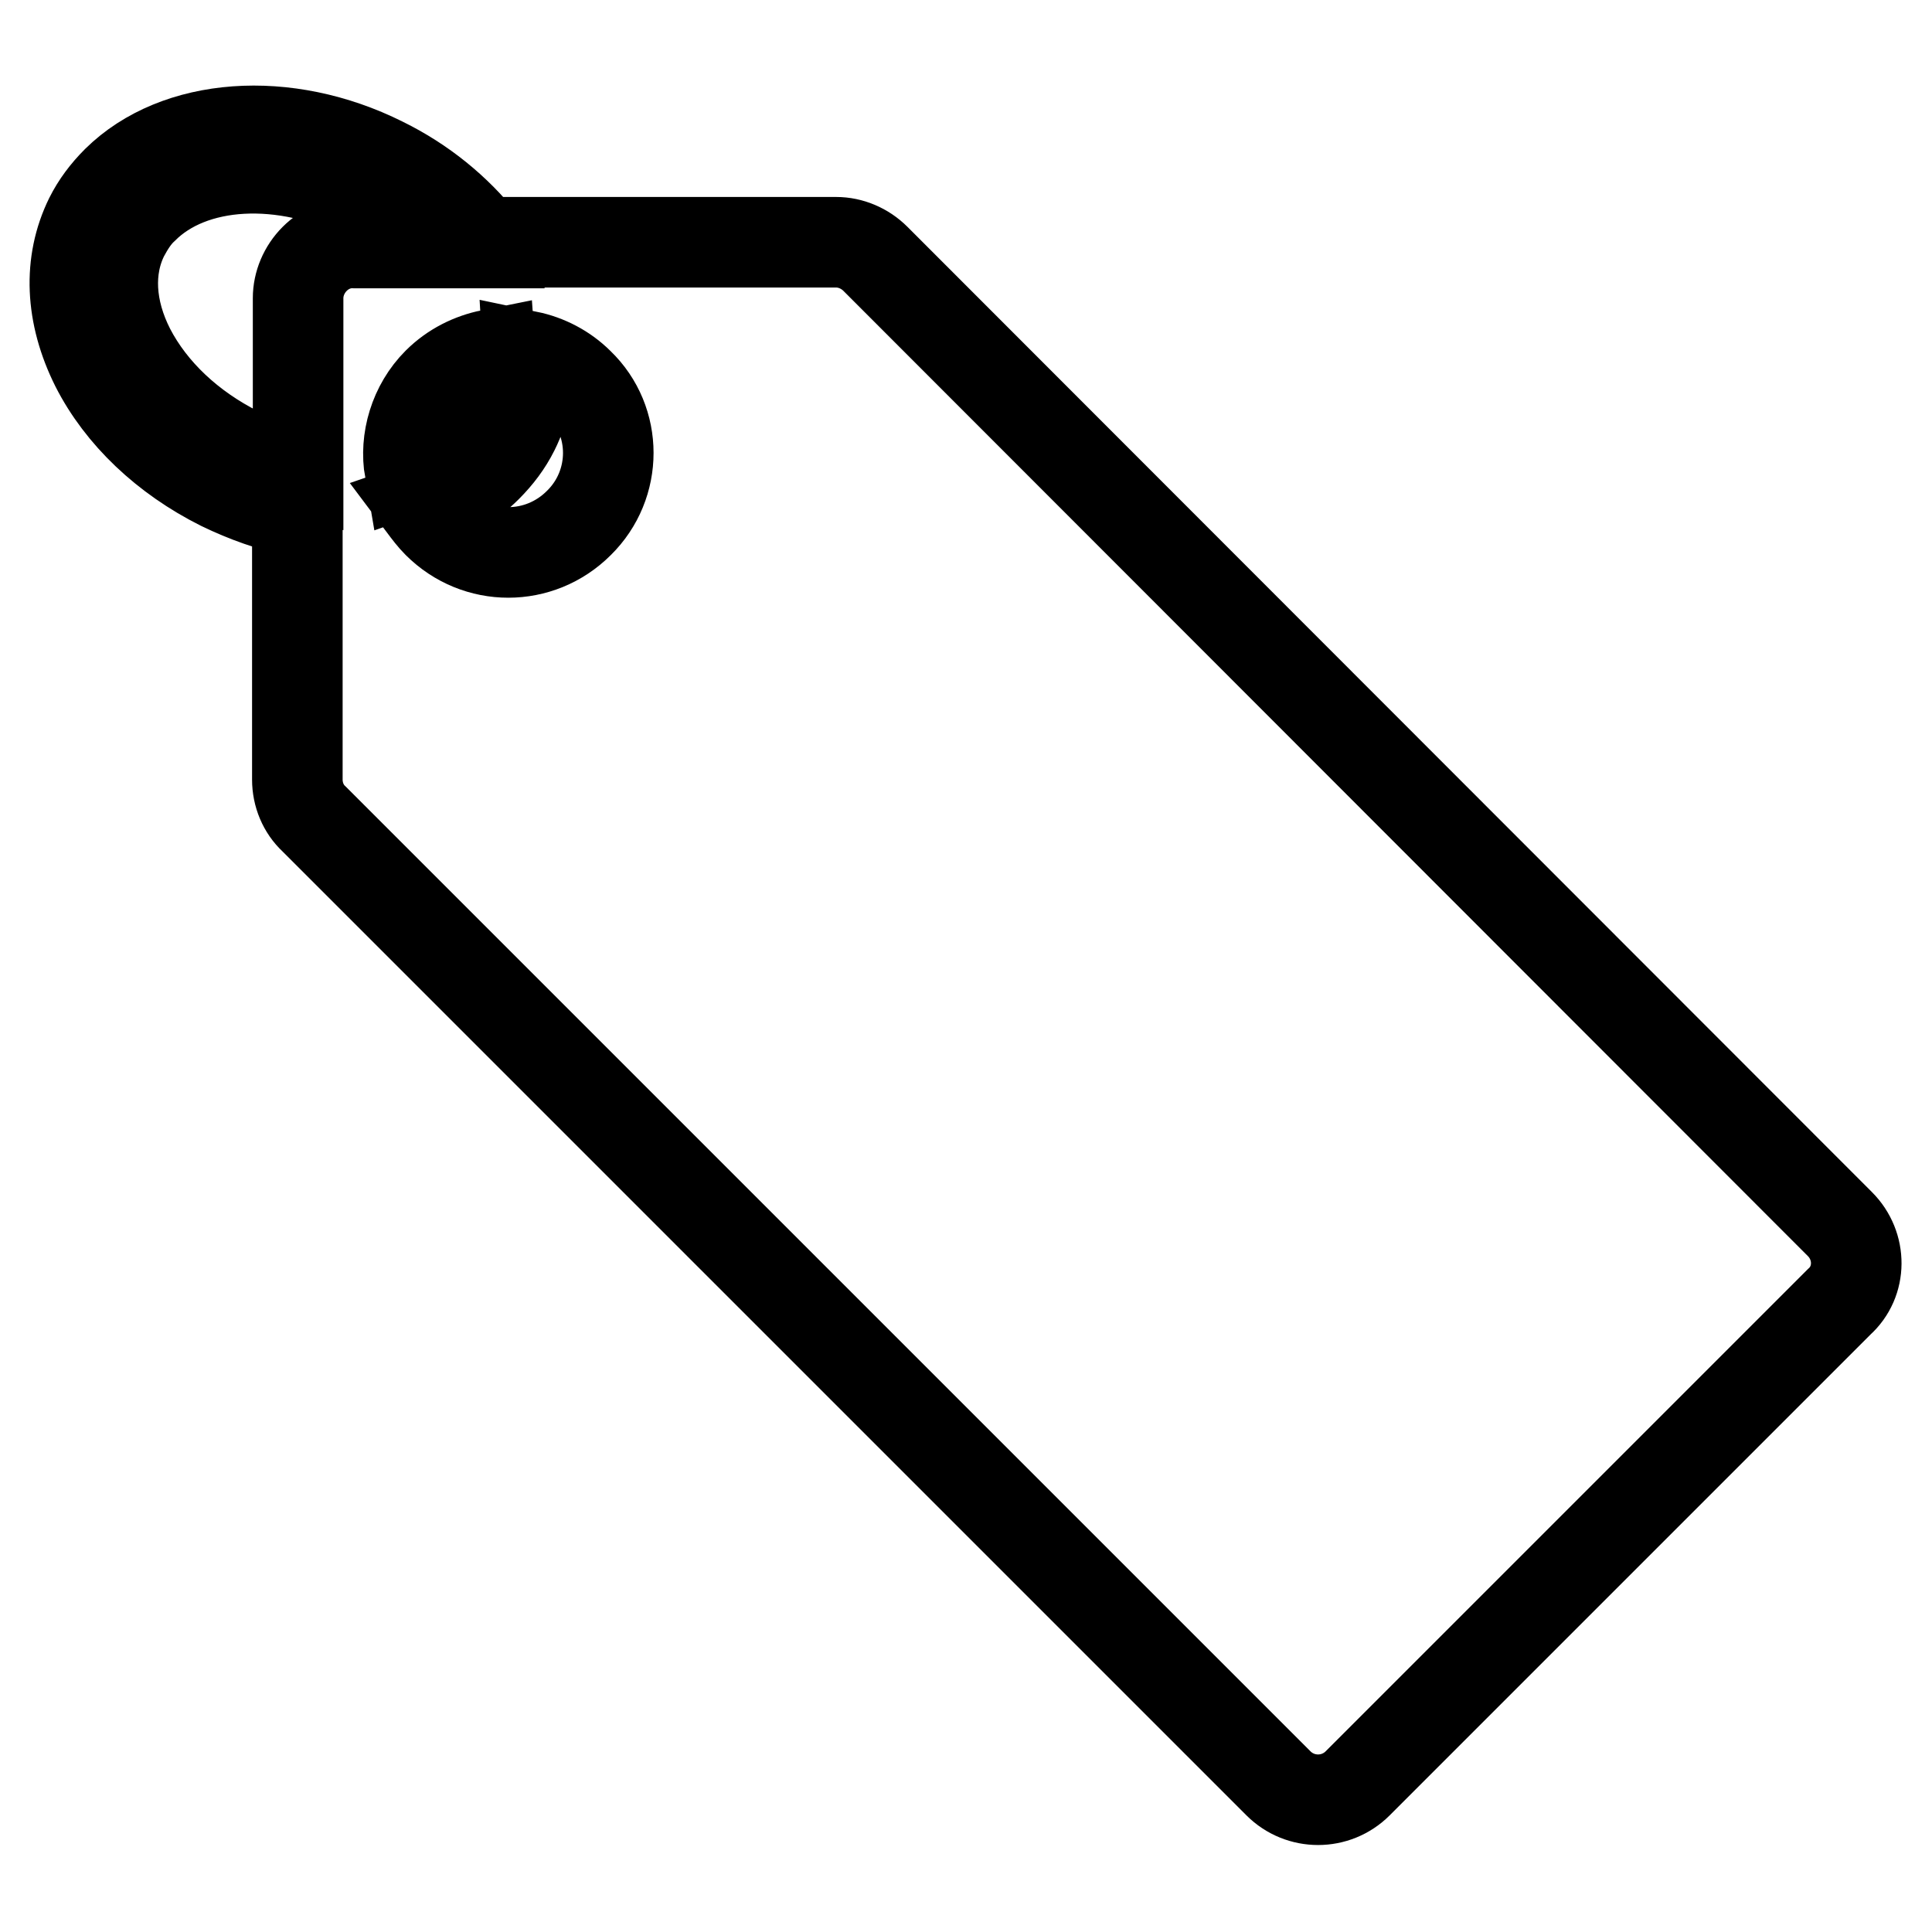 <?xml version="1.0" encoding="utf-8"?>
<!-- Svg Vector Icons : http://www.onlinewebfonts.com/icon -->
<!DOCTYPE svg PUBLIC "-//W3C//DTD SVG 1.1//EN" "http://www.w3.org/Graphics/SVG/1.1/DTD/svg11.dtd">
<svg version="1.1" xmlns="http://www.w3.org/2000/svg" xmlns:xlink="http://www.w3.org/1999/xlink" x="0px" y="0px" viewBox="0 0 256 256" enable-background="new 0 0 256 256" xml:space="preserve">
<g> <path stroke-width="12" fill-opacity="0" stroke="#000000"  d="M243.8,162.2L116,34.3c-1.4-1.4-3.3-2.2-5.2-2.2H63.9c-3.4-4.3-7.9-8-13.2-10.6 c-12.8-6.4-27.3-5.3-35.2,2.5c-1.5,1.5-2.7,3.1-3.6,4.9c-2.9,5.9-2.6,12.8,0.8,19.6c3.3,6.5,9.2,12.1,16.6,15.8 c3.3,1.6,6.7,2.8,10.1,3.5v35.5c0,2,0.8,3.9,2.2,5.2l127.8,127.8c2.9,2.9,7.6,2.9,10.5,0l63.8-63.8 C246.7,169.8,246.7,165.1,243.8,162.2z M41.7,34.3c-1.4,1.4-2.2,3.3-2.2,5.2v23.2c-2.6-0.6-5.3-1.5-7.9-2.8 c-6.4-3.2-11.5-8-14.4-13.6c-2.7-5.3-3-10.7-0.8-15.1c0.7-1.3,1.5-2.6,2.6-3.6c6.4-6.4,18.5-7.1,29.5-1.6c3.3,1.7,6.3,3.8,8.8,6.2 H47C45,32.1,43.1,32.9,41.7,34.3z M58,50.7c2-2,4.5-3.2,7-3.7c0.2,2.7-0.2,5.4-1.4,7.7c-0.7,1.3-1.5,2.6-2.6,3.6 c-1.8,1.8-4.1,3.1-6.7,4C53.6,58.3,54.9,53.8,58,50.7z M76.7,69.3c-5.2,5.2-13.5,5.2-18.7,0c-0.7-0.7-1.3-1.5-1.9-2.3 c3.2-1.1,6.1-2.8,8.4-5.1c1.5-1.5,2.7-3.1,3.6-4.9c1.5-3,2.1-6.4,1.9-9.8c2.4,0.5,4.8,1.7,6.7,3.6C81.9,55.8,81.9,64.2,76.7,69.3z" /></g>
</svg>